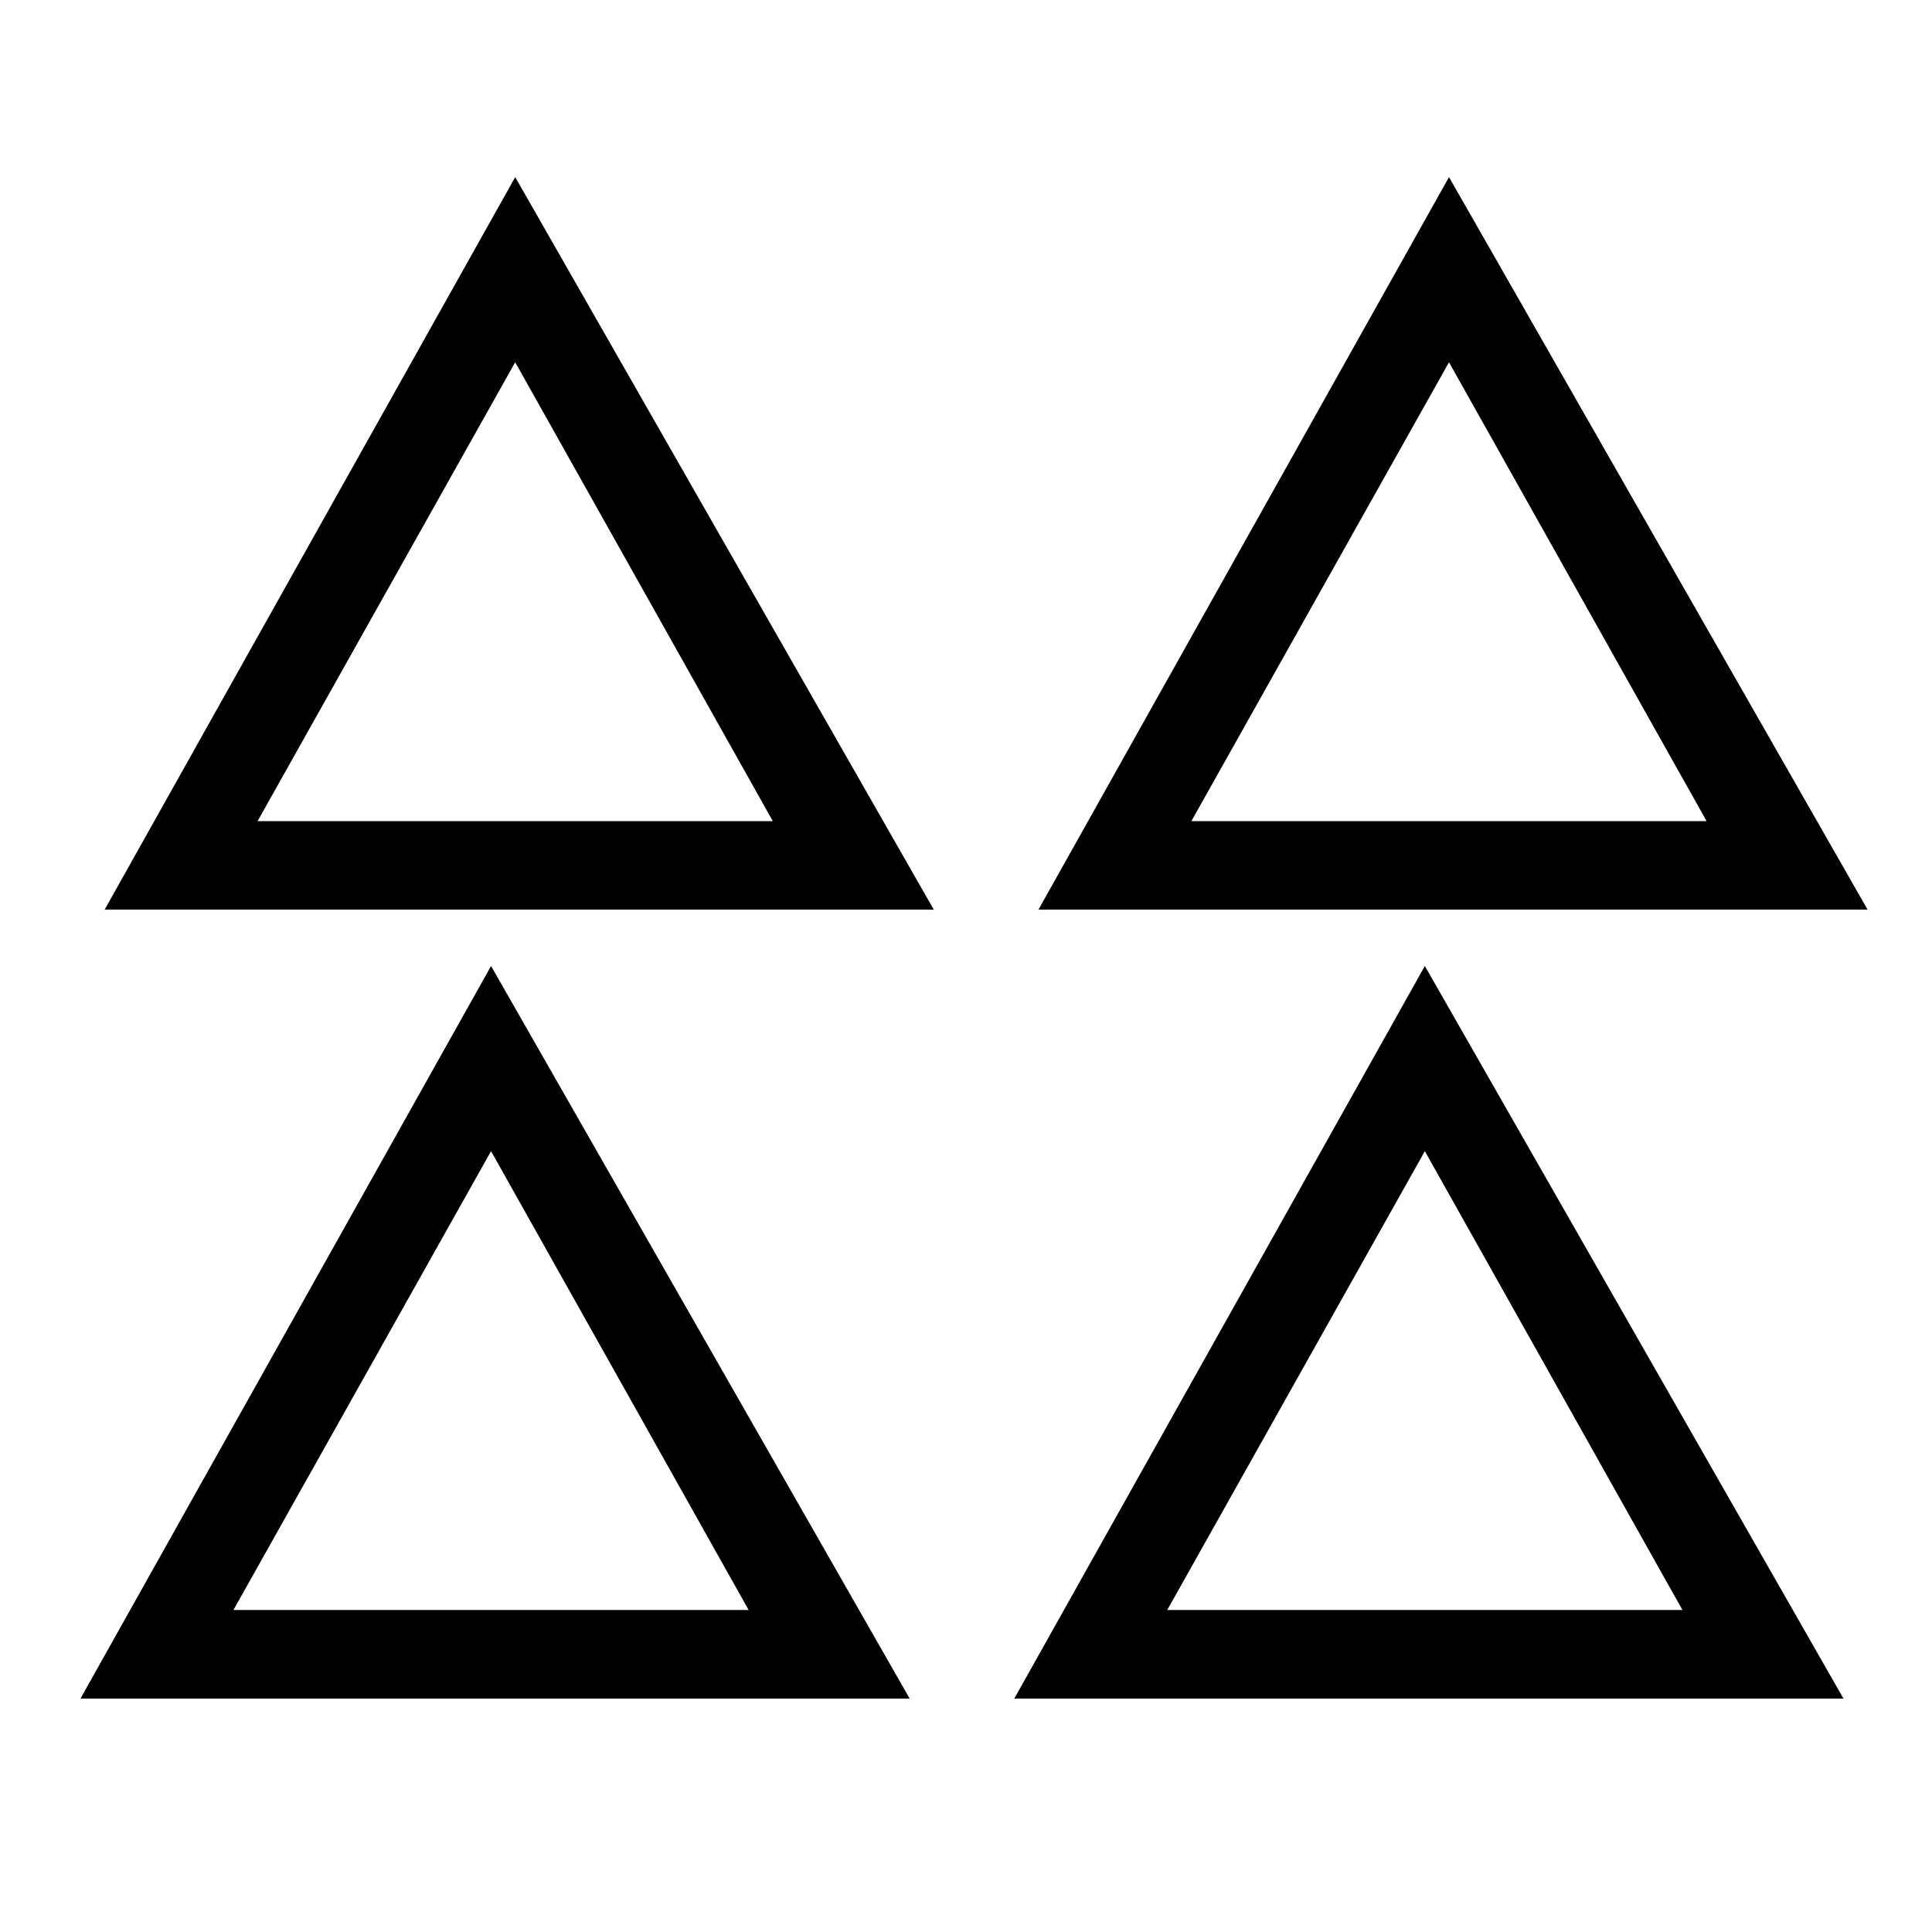 <?xml version="1.0" encoding="utf-8"?>
<!-- Generator: Adobe Illustrator 19.0.0, SVG Export Plug-In . SVG Version: 6.00 Build 0)  -->
<svg version="1.1" id="Layer_1" xmlns="http://www.w3.org/2000/svg" xmlns:xlink="http://www.w3.org/1999/xlink" x="0px" y="0px"
	 viewBox="-293 385 24 24" style="enable-background:new -293 385 24 24;" xml:space="preserve">
<path d="M-286.6,387.2l-5.1,9.1h10.3L-286.6,387.2z M-286.6,389.5l3.2,5.7h-6.4L-286.6,389.5z"/>
<path d="M-286.9,397l-5.1,9.1h10.3L-286.9,397z M-286.9,399.3l3.2,5.7h-6.4L-286.9,399.3z"/>
<path d="M-275,387.2l-5.1,9.1h10.3L-275,387.2z M-275,389.5l3.2,5.7h-6.4L-275,389.5z"/>
<path d="M-275.3,397l-5.1,9.1h10.3L-275.3,397z M-275.3,399.3l3.2,5.7h-6.4L-275.3,399.3z"/>
</svg>
